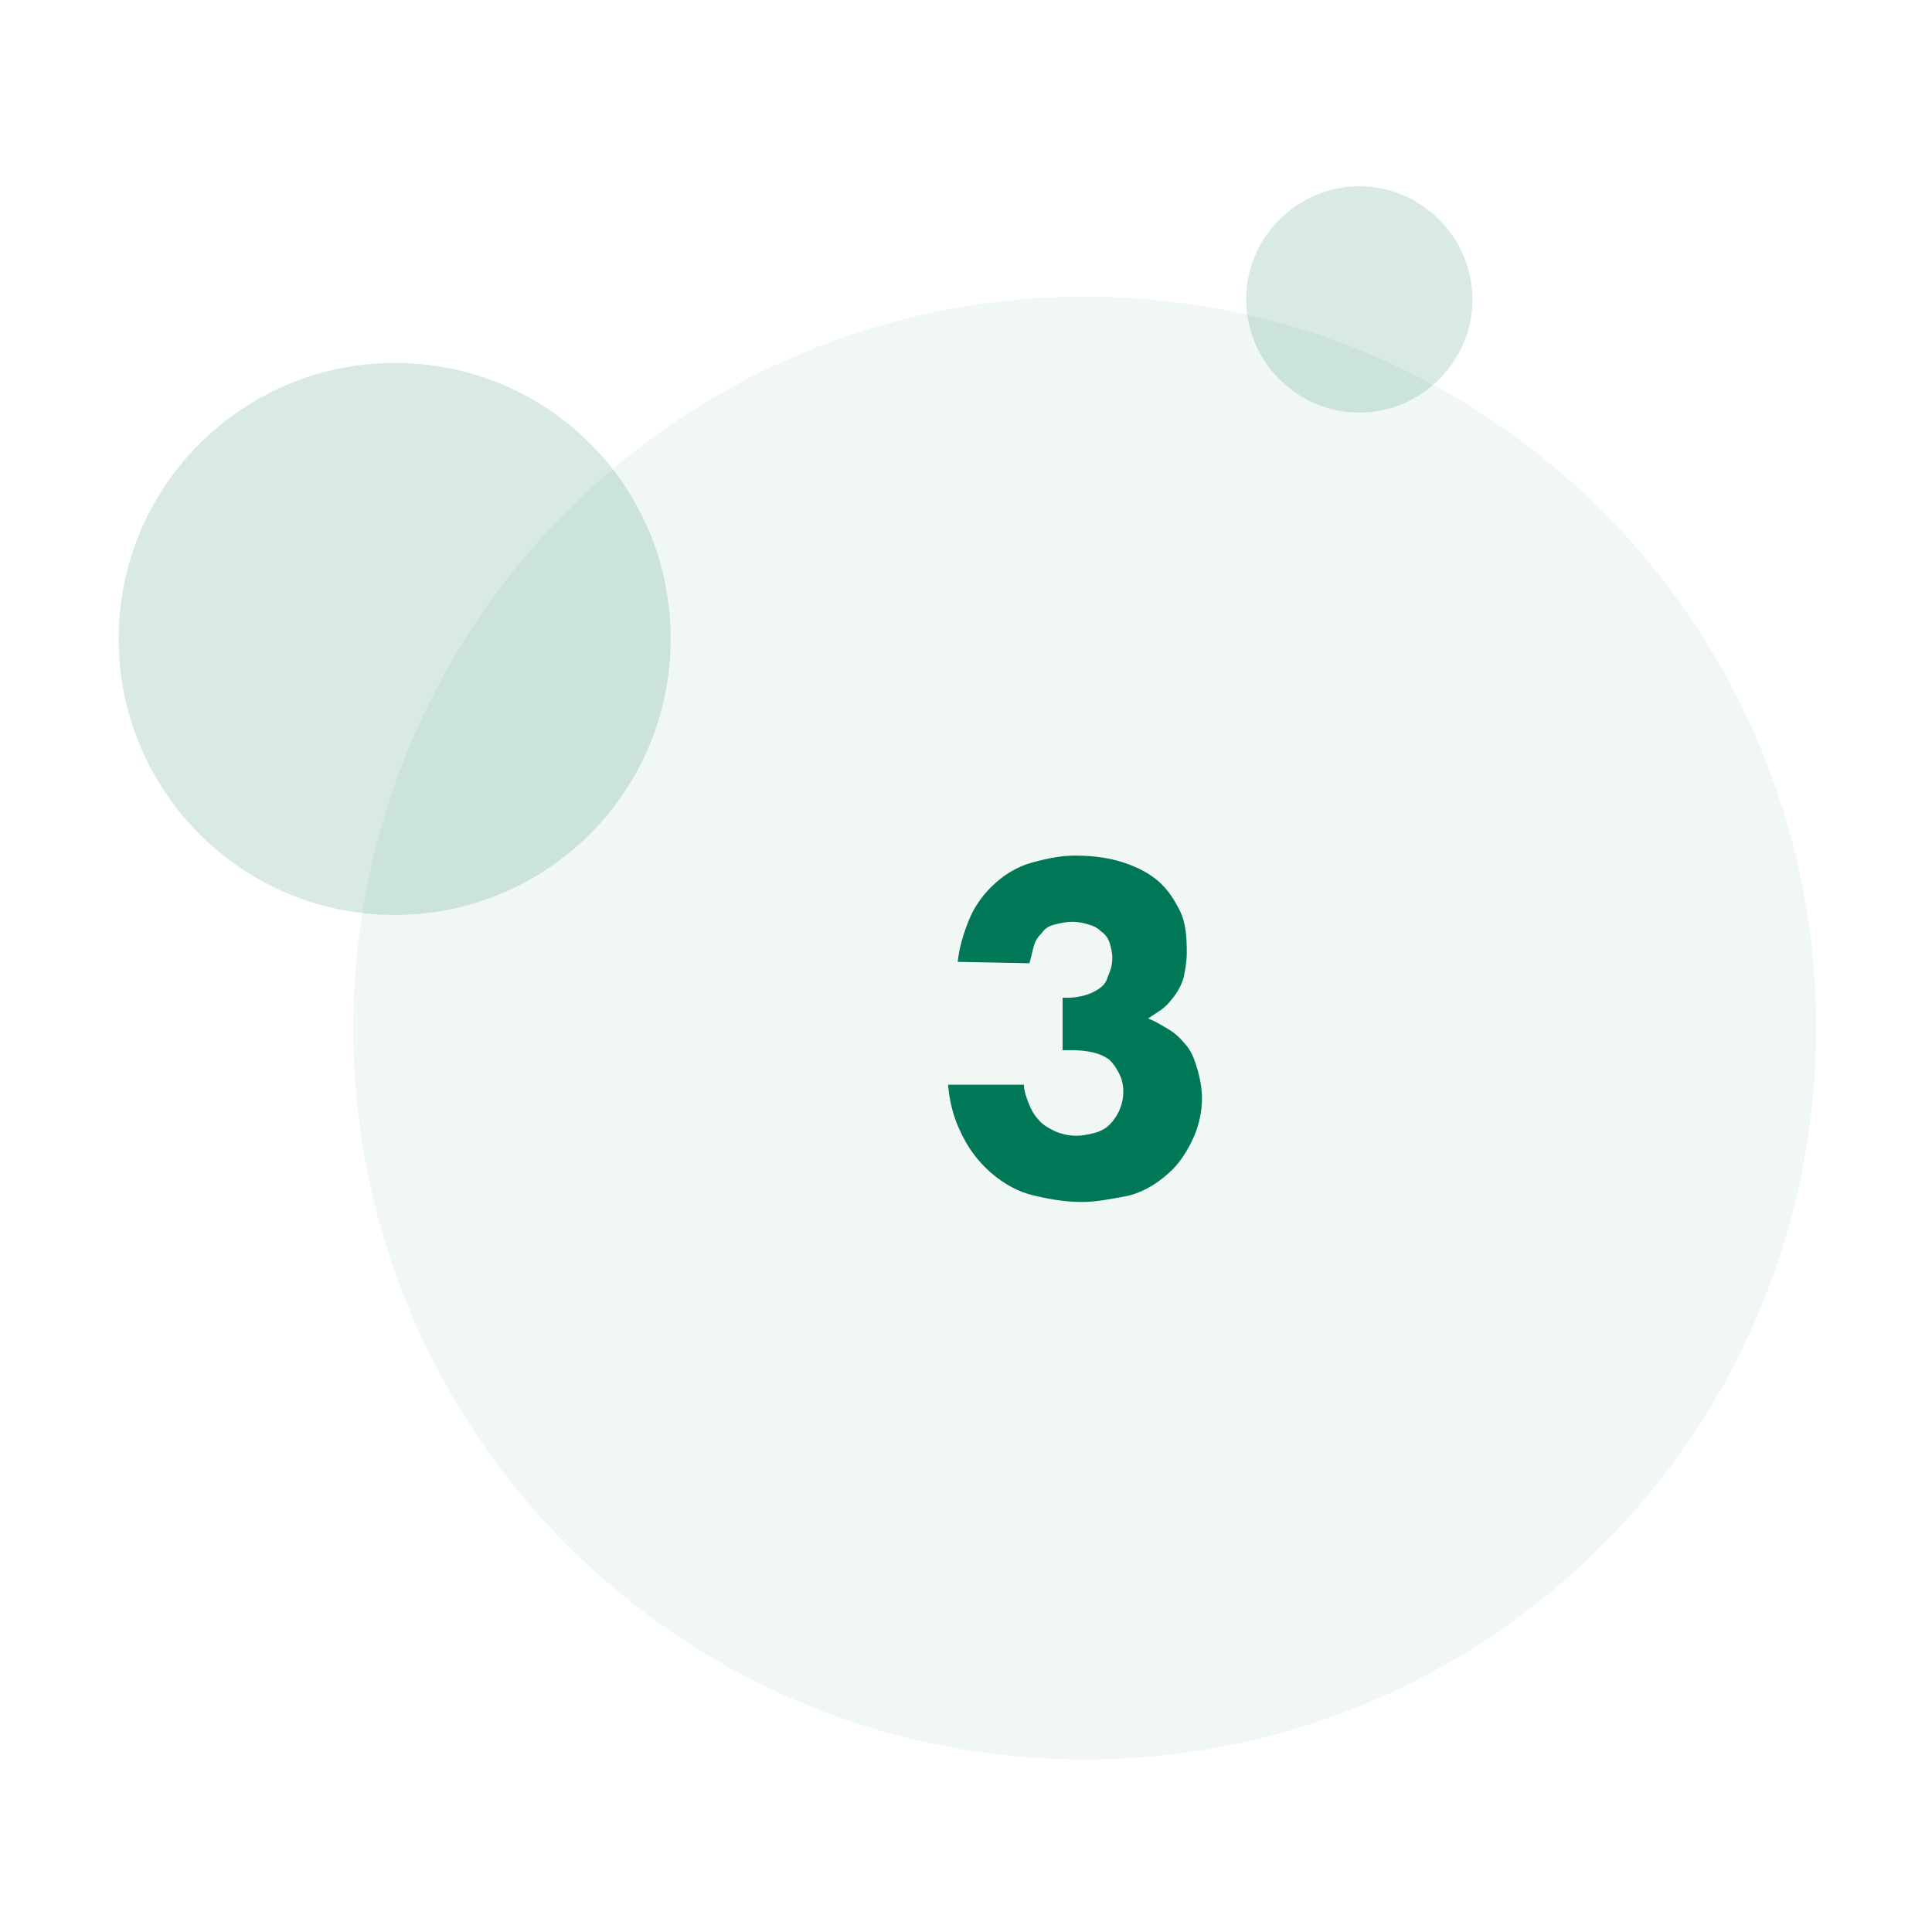 <?xml version="1.0" encoding="utf-8"?>
<!-- Generator: Adobe Illustrator 27.2.0, SVG Export Plug-In . SVG Version: 6.00 Build 0)  -->
<svg version="1.1" id="Ebene_1" xmlns="http://www.w3.org/2000/svg" xmlns:xlink="http://www.w3.org/1999/xlink" x="0px" y="0px"
	 viewBox="0 0 140 140" style="enable-background:new 0 0 140 140;" xml:space="preserve">
<style type="text/css">
	.st0{fill:#007757;fill-opacity:6.000000e-02;}
	.st1{opacity:0.15;fill:#007757;enable-background:new    ;}
	.st2{fill:#007757;}
</style>
<g>
	<path class="st0" d="M78.6,21.5L78.6,21.5c29.3,0,53,23.7,53,53l0,0c0,29.3-23.7,53-53,53l0,0c-29.3,0-53-23.7-53-53l0,0
		C25.6,45.2,49.3,21.5,78.6,21.5z"/>
	<path class="st1" d="M28.6,26.3L28.6,26.3c-11,0-20,8.9-20,20l0,0c0,11,8.9,20,20,20l0,0c11,0,20-8.9,20-20l0,0
		C48.6,35.2,39.7,26.3,28.6,26.3z"/>
	<path class="st1" d="M98.5,13.5L98.5,13.5c-4.5,0-8.2,3.7-8.2,8.2l0,0c0,4.5,3.7,8.2,8.2,8.2l0,0c4.5,0,8.2-3.7,8.2-8.2l0,0
		C106.7,17.2,103,13.5,98.5,13.5z"/>
</g>
<path class="st2" d="M69.4,69.7c0.1-1,0.4-2,0.8-3s1-1.8,1.6-2.4c0.9-0.9,1.9-1.5,3-1.8s2.1-0.5,3.1-0.5c1.5,0,2.7,0.2,3.8,0.6
	c1.1,0.4,1.9,0.9,2.5,1.5c0.5,0.5,0.9,1.1,1.3,1.9s0.5,1.8,0.5,3c0,0.6-0.1,1.2-0.2,1.7s-0.4,1.1-0.8,1.6c-0.3,0.4-0.6,0.7-0.9,0.9
	c-0.3,0.2-0.6,0.4-0.9,0.6c0.5,0.2,1,0.5,1.5,0.8s0.9,0.7,1.3,1.2s0.6,1.1,0.8,1.8c0.2,0.7,0.3,1.4,0.3,2c0,0.9-0.2,1.9-0.6,2.8
	s-1,1.9-1.8,2.6c-1,0.9-2.1,1.5-3.2,1.7s-2.1,0.4-3.1,0.4c-1.2,0-2.4-0.2-3.6-0.5s-2.4-1-3.4-2c-0.7-0.7-1.3-1.5-1.8-2.6
	c-0.5-1-0.8-2.2-0.9-3.4h5.5c0,0.5,0.2,1,0.4,1.5c0.2,0.5,0.5,0.9,0.8,1.2c0.3,0.3,0.7,0.5,1.1,0.7c0.5,0.2,1,0.3,1.5,0.3
	s0.9-0.1,1.3-0.2s0.8-0.3,1.1-0.6s0.5-0.6,0.7-1c0.2-0.5,0.3-0.9,0.3-1.4s-0.1-0.9-0.3-1.3c-0.2-0.4-0.4-0.7-0.7-1
	c-0.4-0.3-0.9-0.5-1.5-0.6s-1-0.1-1.4-0.1H77v-3.8h0.3c0.2,0,0.5,0,1-0.1s1-0.3,1.4-0.6c0.3-0.2,0.5-0.5,0.6-0.9
	c0.2-0.4,0.3-0.8,0.3-1.3c0-0.4-0.1-0.8-0.2-1.1s-0.3-0.6-0.6-0.8c-0.2-0.2-0.5-0.4-0.9-0.5c-0.3-0.1-0.7-0.2-1.2-0.2
	s-0.9,0.1-1.3,0.2s-0.7,0.3-0.9,0.6c-0.3,0.3-0.5,0.6-0.6,1s-0.2,0.8-0.3,1.2L69.4,69.7C69.4,69.8,69.4,69.7,69.4,69.7z"/>
</svg>
